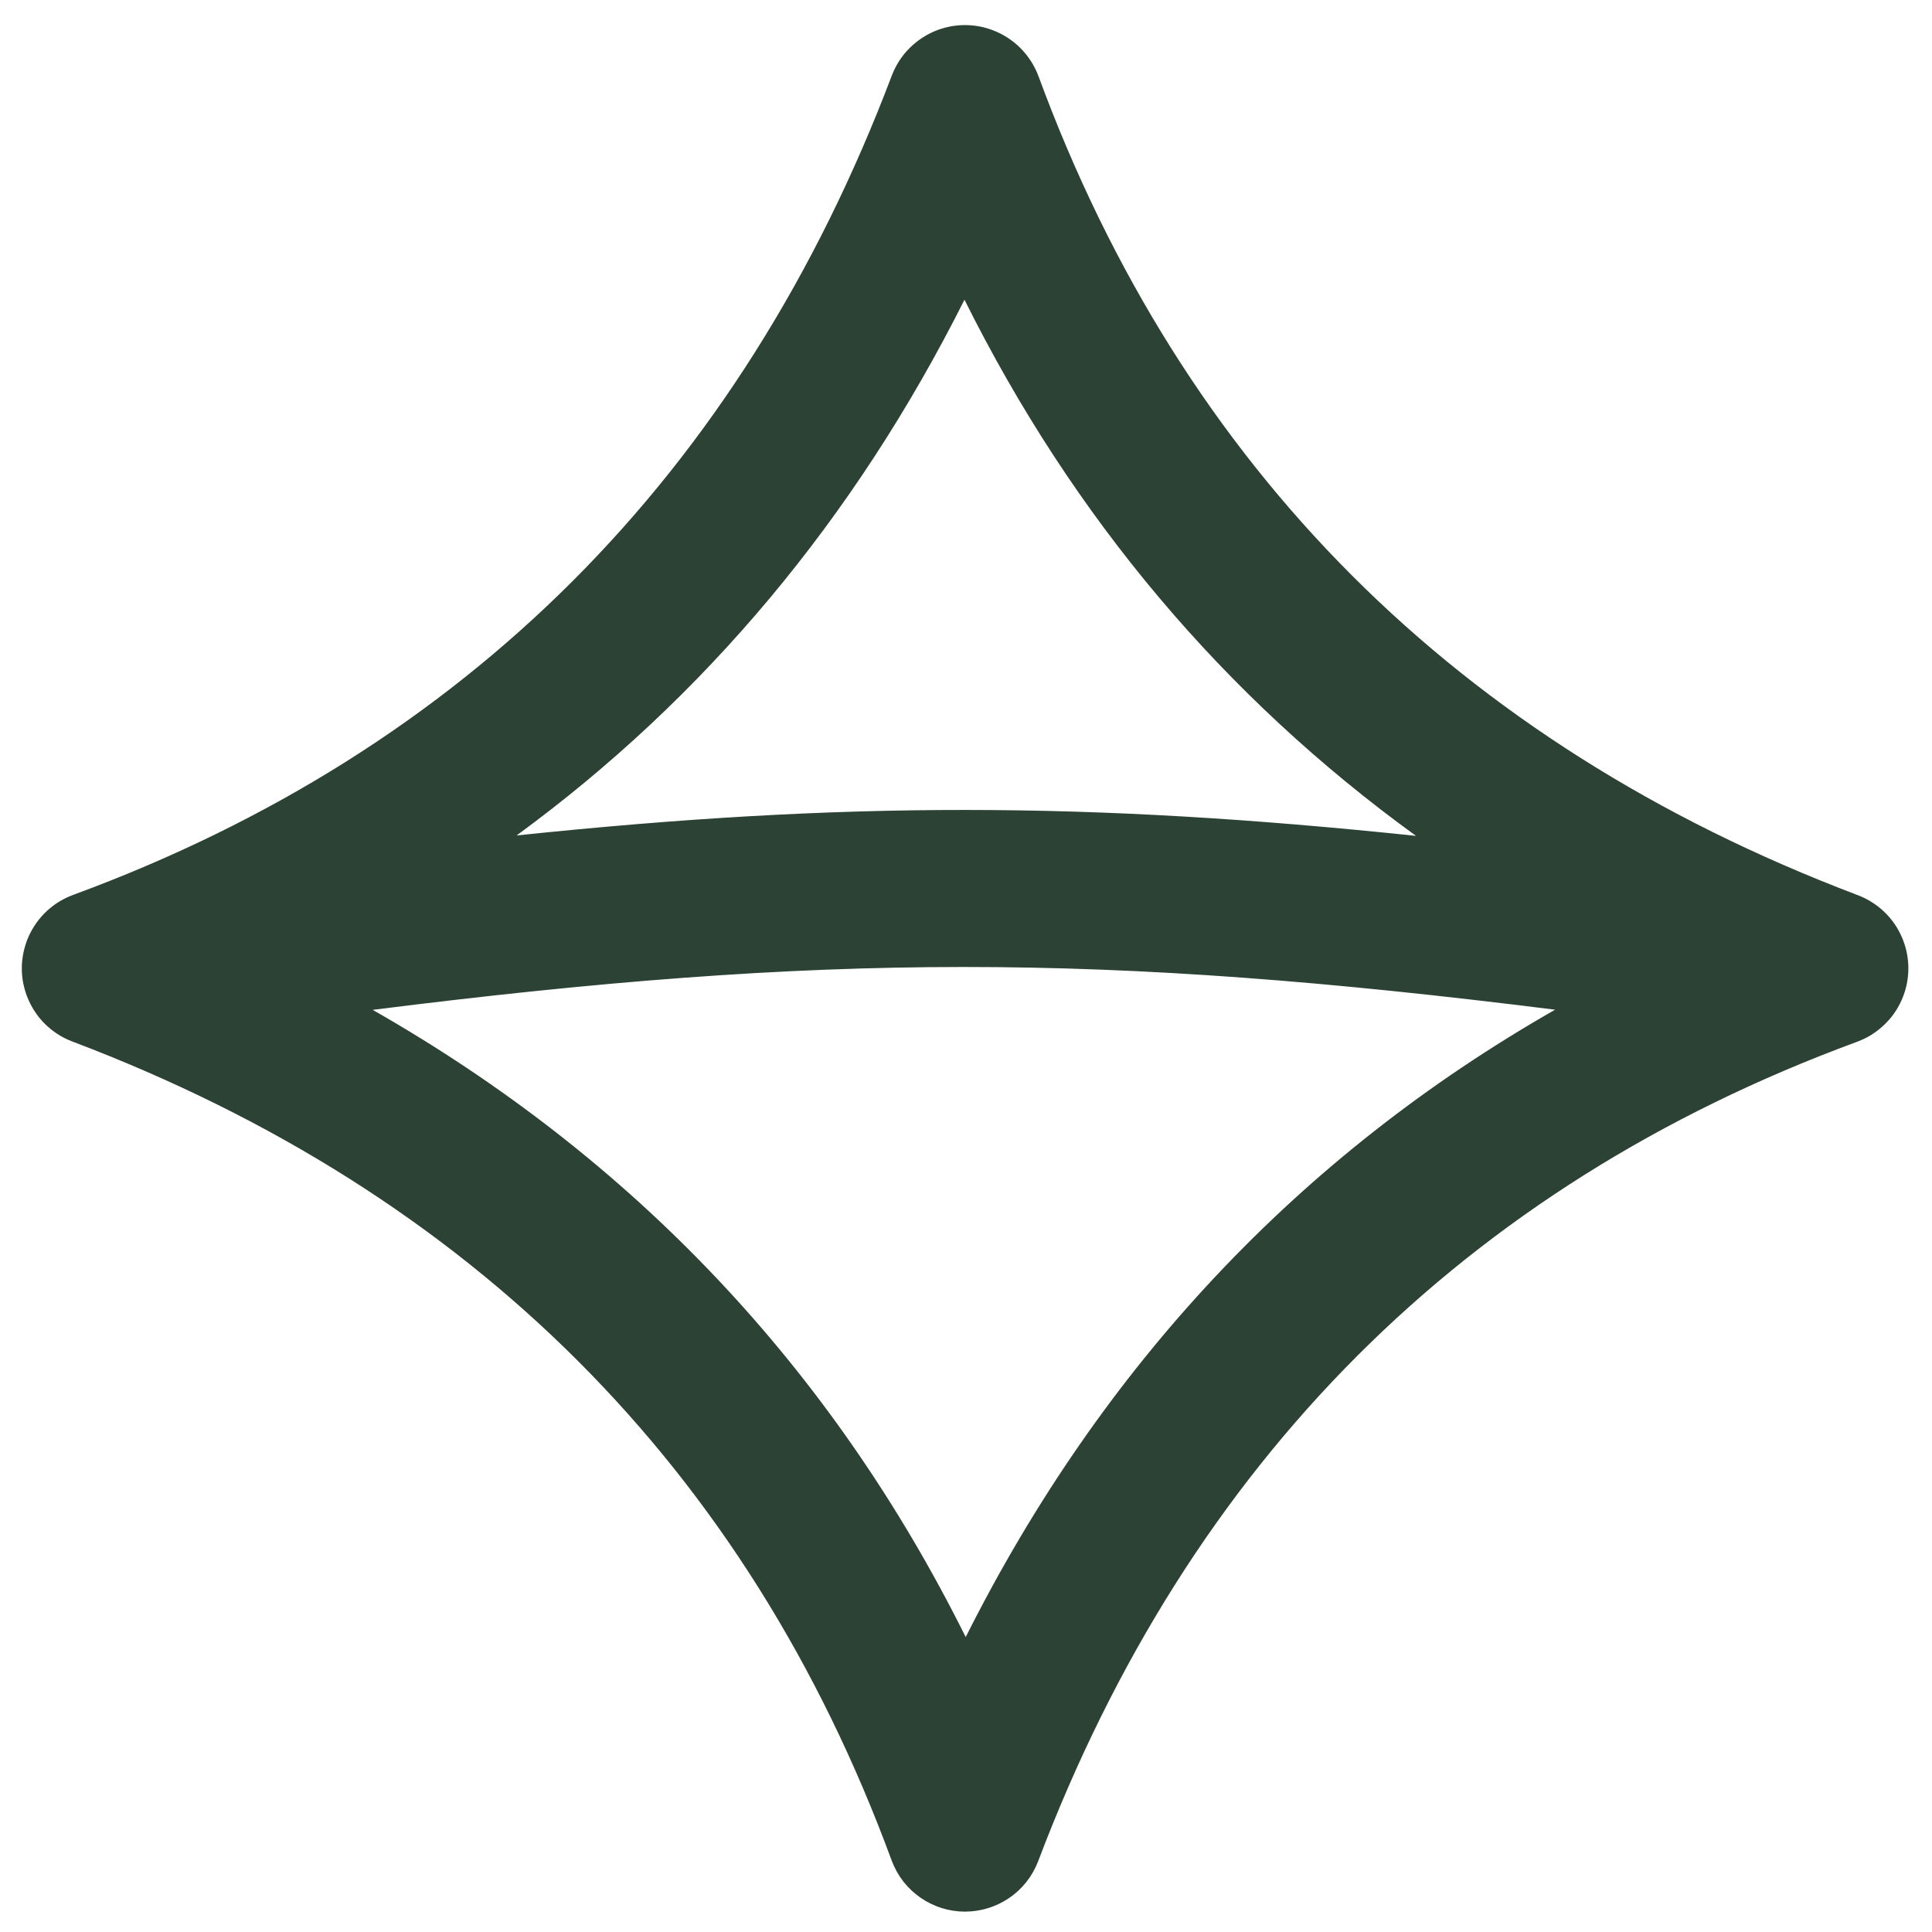 <?xml version="1.0" encoding="UTF-8"?>
<svg xmlns="http://www.w3.org/2000/svg" version="1.1" viewBox="0 0 1000 1000">
  <!-- Generator: Adobe Illustrator 29.3.1, SVG Export Plug-In . SVG Version: 2.1.0 Build 151)  -->
  <defs>
    <style>
      .st0 {
        isolation: isolate;
      }

      .st1 {
        fill: #2c4234;
        mix-blend-mode: multiply;
      }
    </style>
  </defs>
  <g class="st0">
    <g id="Layer_1">
      <path class="st1" d="M977.97,527.63c.27-.31.53-.62.79-.94.12-.15.23-.3.35-.45.32-.41.64-.83.95-1.26.03-.04.06-.09.09-.13.79-1.09,1.52-2.23,2.2-3.41.03-.05.06-.11.09-.16,1.34-2.35,2.45-4.86,3.31-7.5.03-.08.06-.16.08-.25.08-.24.15-.47.22-.71.05-.18.1-.36.15-.53.02-.06.03-.11.05-.17.07-.23.13-.46.19-.7.04-.14.07-.28.11-.42.06-.24.11-.49.17-.73.08-.33.15-.66.22-.98,0,0,0,0,0,0,.01-.05.02-.1.03-.15.05-.25.09-.51.14-.77.06-.35.13-.7.18-1.05.05-.29.08-.59.12-.89.05-.36.09-.72.13-1.08.03-.29.05-.59.08-.88.03-.36.06-.72.08-1.08.02-.3.02-.61.03-.92.01-.35.02-.7.02-1.05,0-.16,0-.31,0-.47,0-.1,0-.19,0-.29,0-.07,0-.14,0-.2,0-.34-.01-.67-.03-1.01,0-.15-.01-.3-.02-.45-.01-.22-.03-.44-.05-.66-.02-.29-.04-.57-.07-.86-.01-.14-.02-.28-.04-.42-.03-.29-.07-.57-.1-.86-.03-.23-.06-.46-.09-.7-.02-.12-.03-.24-.05-.37-.05-.34-.11-.67-.17-1.01-.03-.16-.06-.32-.09-.48-.1-.51-.21-1.02-.32-1.53-.02-.11-.05-.21-.07-.31-.13-.55-.27-1.09-.43-1.63-.02-.07-.04-.15-.06-.22-.16-.56-.33-1.11-.52-1.65-.02-.07-.05-.13-.07-.2-.19-.54-.38-1.08-.59-1.61-.03-.08-.06-.16-.09-.24-.2-.51-.42-1.02-.64-1.52-.05-.11-.1-.22-.15-.32-.14-.31-.28-.62-.43-.93-.08-.15-.16-.3-.23-.46-.07-.14-.15-.29-.22-.43-.14-.27-.28-.54-.42-.81-.1-.19-.21-.38-.32-.57-.07-.12-.14-.23-.2-.35-.03-.06-.07-.11-.1-.17-.11-.18-.21-.37-.32-.55-.13-.22-.27-.44-.41-.66-.04-.06-.07-.11-.11-.17-.11-.18-.23-.35-.35-.53-.05-.08-.11-.17-.16-.25-.16-.24-.32-.47-.49-.71-.01-.02-.02-.03-.04-.05-.16-.23-.33-.46-.5-.69-.03-.04-.06-.08-.09-.12-.18-.24-.36-.48-.54-.71,0-.01-.02-.02-.03-.03-.18-.23-.36-.45-.54-.67-.03-.04-.06-.08-.09-.12-.19-.23-.37-.46-.57-.68-.04-.04-.08-.09-.12-.13-.15-.17-.3-.34-.45-.5-.06-.06-.11-.12-.17-.19-.19-.2-.37-.41-.56-.61-.1-.1-.2-.2-.3-.31-.08-.08-.15-.16-.23-.23-.1-.1-.2-.21-.31-.31-.17-.17-.34-.34-.52-.51-.16-.15-.32-.3-.48-.45-.16-.15-.33-.3-.49-.45-.15-.13-.3-.27-.45-.4-.16-.14-.32-.27-.48-.4-.21-.18-.43-.36-.65-.54-.12-.1-.24-.2-.37-.3-.15-.12-.3-.23-.45-.35-.27-.21-.54-.41-.82-.61-.1-.07-.2-.14-.3-.21-.13-.1-.27-.19-.4-.28-.33-.23-.66-.45-.99-.67-.06-.04-.13-.08-.19-.12-.04-.02-.08-.05-.11-.07-.09-.06-.18-.12-.28-.18-.38-.24-.76-.47-1.14-.69,0,0,0,0-.01,0-.15-.09-.31-.18-.46-.27,0,0-.02-.01-.03-.02-1.99-1.12-4.08-2.09-6.27-2.88-206.31-78.35-348.75-220.85-423.36-423.56-.04-.12-.09-.23-.14-.34-.14-.38-.29-.76-.45-1.13-.11-.27-.22-.53-.34-.8-.14-.32-.29-.64-.44-.96-.14-.31-.29-.62-.44-.92-.13-.26-.26-.51-.4-.76-.18-.35-.37-.7-.56-1.04-.11-.2-.23-.39-.34-.58-.23-.38-.45-.77-.69-1.14-.1-.15-.2-.3-.3-.45-.26-.4-.52-.8-.8-1.19-.1-.14-.2-.27-.3-.41-.28-.39-.57-.78-.86-1.16-.12-.16-.26-.31-.38-.47-.28-.34-.55-.69-.84-1.02-.19-.22-.38-.43-.57-.64-.24-.26-.47-.53-.71-.79-.28-.29-.56-.58-.85-.86-.17-.17-.33-.34-.5-.5-.37-.35-.75-.7-1.13-1.04-.1-.09-.19-.18-.29-.26-.44-.38-.88-.75-1.34-1.12-.05-.04-.1-.08-.15-.12-.47-.37-.94-.73-1.43-1.08-.04-.03-.09-.07-.13-.1-.46-.33-.93-.65-1.41-.97-.07-.05-.15-.1-.22-.15-.43-.28-.87-.55-1.32-.81-.13-.08-.27-.16-.4-.24-.39-.22-.78-.44-1.18-.65-.21-.11-.41-.22-.62-.33-.34-.17-.68-.34-1.02-.5-.28-.14-.57-.27-.86-.4-.29-.13-.57-.25-.86-.37-.35-.15-.71-.3-1.07-.44-.12-.05-.24-.1-.36-.15-.13-.05-.27-.09-.4-.14-.39-.14-.78-.28-1.17-.41-.25-.08-.51-.17-.76-.25-.38-.12-.76-.23-1.14-.34-.28-.08-.55-.15-.83-.23-.35-.09-.71-.17-1.06-.26-.31-.07-.61-.14-.92-.2-.32-.07-.65-.12-.98-.18-.34-.06-.67-.12-1.01-.17-.3-.05-.6-.08-.91-.12-.36-.05-.72-.09-1.08-.13-.29-.03-.58-.05-.86-.07-.37-.03-.74-.06-1.11-.08-.28-.02-.57-.02-.85-.03-.38-.01-.75-.02-1.13-.03-.28,0-.57,0-.86.01-.37,0-.75.01-1.12.03-.29.01-.57.03-.86.05-.37.02-.74.05-1.11.08-.29.03-.57.06-.86.1-.37.04-.75.09-1.12.14-.28.04-.55.09-.83.13-.38.06-.77.13-1.15.2-.26.05-.52.11-.78.17-.4.09-.8.18-1.19.27-.24.06-.49.13-.73.19-.41.11-.82.23-1.23.35-.23.07-.47.14-.7.22-.41.13-.82.27-1.22.41-.13.04-.25.08-.38.13-.12.04-.23.09-.35.14-.38.14-.75.29-1.12.44-.27.11-.54.23-.81.34-.31.14-.62.28-.93.43-.32.15-.64.3-.95.45-.24.12-.48.25-.71.37-.37.19-.73.39-1.09.59-.17.1-.34.2-.51.3-.41.24-.82.48-1.22.74-.11.07-.23.15-.34.22-.44.29-.88.58-1.31.88-.08.06-.16.12-.24.18-.45.32-.9.65-1.33.99-.08.06-.16.13-.24.19-.43.34-.85.68-1.26,1.03-.11.1-.22.2-.34.3-.37.33-.74.65-1.09.99-.17.16-.33.33-.5.49-.29.29-.58.57-.87.86-.22.23-.44.47-.66.71-.22.24-.44.47-.65.71-.25.29-.5.59-.75.89-.17.2-.33.4-.5.6-.26.32-.5.66-.75.99-.14.19-.29.39-.43.58-.23.33-.46.66-.68.99-.15.22-.3.44-.44.66-.19.3-.38.61-.57.92-.16.27-.33.54-.48.81-.15.27-.3.54-.45.81-.18.33-.36.67-.53,1-.11.22-.22.45-.33.67-.2.4-.39.81-.57,1.22-.08.18-.15.35-.23.53-.2.47-.39.94-.58,1.41-.03.07-.06.14-.09.21C383.39,245.75,240.91,388.37,38.15,463.09c-.22.08-.44.17-.66.25-.31.12-.61.23-.91.36-.34.14-.67.28-1.01.43-.25.11-.5.22-.74.33-.36.17-.71.34-1.07.51-.23.11-.46.23-.68.35-.28.15-.56.29-.83.44-.07.04-.14.08-.22.12-.23.13-.47.27-.7.4-.25.15-.51.3-.76.45-.1.06-.19.12-.29.18-.23.15-.47.3-.7.45-.21.14-.42.27-.62.41-.12.08-.23.16-.35.24-.25.18-.5.36-.75.55-.15.11-.3.22-.45.33-.13.1-.25.19-.38.29-.28.22-.56.45-.84.68-.09.08-.19.15-.28.23-.13.11-.26.21-.39.32-.31.27-.62.55-.93.82-.04.03-.07.07-.11.1-.03.03-.06.06-.09.08-.1.09-.21.18-.31.28-.44.41-.86.83-1.28,1.26-.03.03-.06.06-.09.09-1.65,1.7-3.15,3.56-4.49,5.56-.02.03-.04.06-.06.09-.09.13-.18.27-.27.4-.01.02-.03.04-.04.06-.21.33-.42.66-.62.99-.07.12-.14.24-.21.36-.02.03-.04.07-.06.1-.05.09-.11.18-.17.28-.16.28-.32.57-.48.86-.1.19-.2.38-.31.57-.07.13-.13.25-.2.38-.12.23-.24.46-.35.69-.12.24-.23.48-.35.72-.07.15-.14.3-.21.45,0,0,0,.01,0,.02-.08.17-.16.34-.23.52-.12.28-.24.56-.35.84-.04.11-.09.22-.13.33-.08.19-.15.38-.23.57,0,.02-.01.04-.02.05,0,0,0,.01,0,.02-.11.29-.22.58-.32.88-.03.08-.06.17-.08.25-.18.53-.36,1.07-.52,1.61-.02.08-.04.16-.07.23-.16.54-.31,1.09-.44,1.63-.03.1-.05.2-.07.3-.12.52-.24,1.04-.35,1.57-.03.16-.06.31-.09.47-.09.47-.17.94-.24,1.41-.04.25-.07.49-.1.74-.02.12-.03.23-.05.35-.02.17-.05.33-.07.5-.01.1-.02.21-.03.31-.03.31-.05.61-.08.92-.02.28-.05.55-.07.83,0,.05,0,.11,0,.16-.02.33-.03.67-.04,1,0,.32-.02.64-.02.96,0,.35,0,.7.01,1.05,0,.31.01.61.02.92.02.36.04.71.07,1.07.02.3.04.6.07.9.03.36.08.71.12,1.07.04.3.07.6.11.9.05.35.11.69.17,1.04.05.31.11.62.17.93,0,.03.01.07.02.1.06.3.13.59.19.89.06.27.11.53.18.8.03.12.06.23.09.35.06.24.13.48.19.72.02.07.04.14.06.21.04.16.08.32.13.48.06.21.13.42.19.64.04.14.09.27.13.41.17.55.36,1.09.55,1.63.01.03.02.07.04.1,0,.02.02.04.03.06,1.09,2.94,2.49,5.71,4.18,8.26.07.11.14.21.21.32.15.22.3.44.45.65.07.09.13.19.2.28.28.39.57.78.86,1.16.02.02.04.05.06.08.14.18.27.35.41.52.21.26.42.52.63.77.2.23.39.46.59.69.11.13.23.26.34.39.14.15.28.3.42.45.19.2.38.4.57.6.11.12.23.23.34.34.3.31.61.61.92.91.11.11.23.21.34.31.6.56,1.23,1.1,1.87,1.62.1.08.21.17.31.25.72.58,1.47,1.13,2.24,1.66.1.07.19.13.29.19.12.08.23.16.35.23.12.08.23.16.35.23.33.21.66.42.99.62.2.12.39.24.59.36.07.04.14.08.21.12.23.13.47.26.7.39.36.2.71.39,1.08.57.17.09.34.18.52.26.08.04.16.08.24.12.01,0,.03.01.04.02.45.22.9.42,1.35.62.02,0,.04.02.06.03.42.18.83.36,1.26.52.06.02.12.05.18.07.29.11.58.23.87.34,206.47,78.33,349,220.86,423.64,423.67.03.07.06.14.09.21.34.9.7,1.79,1.1,2.67.06.13.13.26.19.39.36.76.74,1.5,1.14,2.24.09.16.17.32.26.48.43.76.89,1.5,1.36,2.23.15.22.29.44.44.66.49.72,1,1.43,1.53,2.12.08.1.16.19.24.29.51.64,1.04,1.26,1.59,1.87.13.14.26.29.39.43.62.67,1.27,1.33,1.94,1.96.06.06.12.11.18.16.67.63,1.37,1.23,2.09,1.81.05.04.1.08.15.12.76.61,1.54,1.19,2.35,1.75.04.03.09.06.13.09.77.52,1.55,1.02,2.36,1.49.06.04.12.07.18.11.81.47,1.64.91,2.49,1.32.14.07.28.13.42.2.68.32,1.38.63,2.09.92.21.09.42.18.63.26.11.04.21.09.32.13.7.26,1.4.5,2.1.73.18.06.36.11.54.16.82.25,1.64.48,2.47.67.06.01.11.03.17.04.9.21,1.8.37,2.7.52.15.02.31.05.46.07.9.13,1.79.24,2.69.31.14.01.27.02.41.03.94.07,1.88.11,2.81.11,0,0,0,0,0,0s0,0,0,0c.93,0,1.86-.04,2.79-.11.13,0,.26-.01.38-.03.88-.07,1.77-.17,2.65-.3.16-.02.32-.05.49-.08.87-.14,1.75-.3,2.62-.5.12-.03.23-.06.34-.08.8-.19,1.6-.4,2.4-.65.13-.04.26-.07.39-.12.64-.2,1.29-.42,1.93-.65.18-.07.35-.14.53-.21.2-.08.39-.15.59-.23.8-.32,1.58-.66,2.34-1.02.04-.02.08-.04.13-.06.87-.42,1.72-.87,2.55-1.34.07-.04.14-.08.21-.12,1.69-.98,3.29-2.06,4.79-3.25.07-.05.13-.11.2-.16.73-.58,1.44-1.19,2.12-1.82.03-.03.06-.05.08-.07.67-.62,1.32-1.27,1.94-1.94.14-.15.28-.31.42-.46.56-.62,1.11-1.25,1.63-1.89.09-.11.17-.21.26-.32.51-.64.99-1.31,1.46-1.98.15-.22.3-.44.45-.66.48-.72.94-1.45,1.37-2.2.09-.16.18-.33.27-.5.41-.73.79-1.47,1.16-2.23.06-.12.12-.23.17-.35.41-.88.79-1.78,1.14-2.69.02-.06.05-.11.07-.17,78.27-206.61,220.79-349.25,423.61-423.96.26-.09.51-.2.77-.29.17-.06.34-.13.5-.2.9-.36,1.79-.75,2.67-1.17.24-.12.48-.25.72-.37.33-.17.66-.33.99-.51.21-.11.41-.23.61-.34.14-.08.28-.16.42-.25.03-.02.07-.04.1-.06.17-.1.35-.2.53-.31.44-.27.88-.55,1.31-.84.1-.06.19-.12.29-.19.04-.03.09-.06.13-.09.42-.28.83-.58,1.23-.88.08-.06.16-.12.24-.18.26-.2.52-.4.78-.6.11-.09.23-.18.34-.28.05-.04.1-.08.15-.12.09-.07.18-.15.27-.22.39-.32.76-.65,1.14-.98.12-.11.25-.22.37-.33.08-.07.15-.14.23-.21.25-.23.49-.47.73-.7.17-.17.35-.34.52-.51.21-.21.41-.42.62-.64.13-.13.26-.27.38-.4.14-.15.28-.31.42-.46.17-.19.33-.38.5-.58ZM499.21,155.12c56.11,112.73,134.25,205.47,233.72,277.53-169.78-17.82-296.65-17.89-465.54-.22,97.39-71.26,174.89-163.92,231.83-277.31ZM499.85,847.35c-69.21-139.08-171.97-247.73-306.95-324.65,234.45-29.56,376.83-29.59,612.02-.08-132.41,75.56-234.53,184.25-305.08,324.74Z"/>
    </g>
  </g>
</svg>